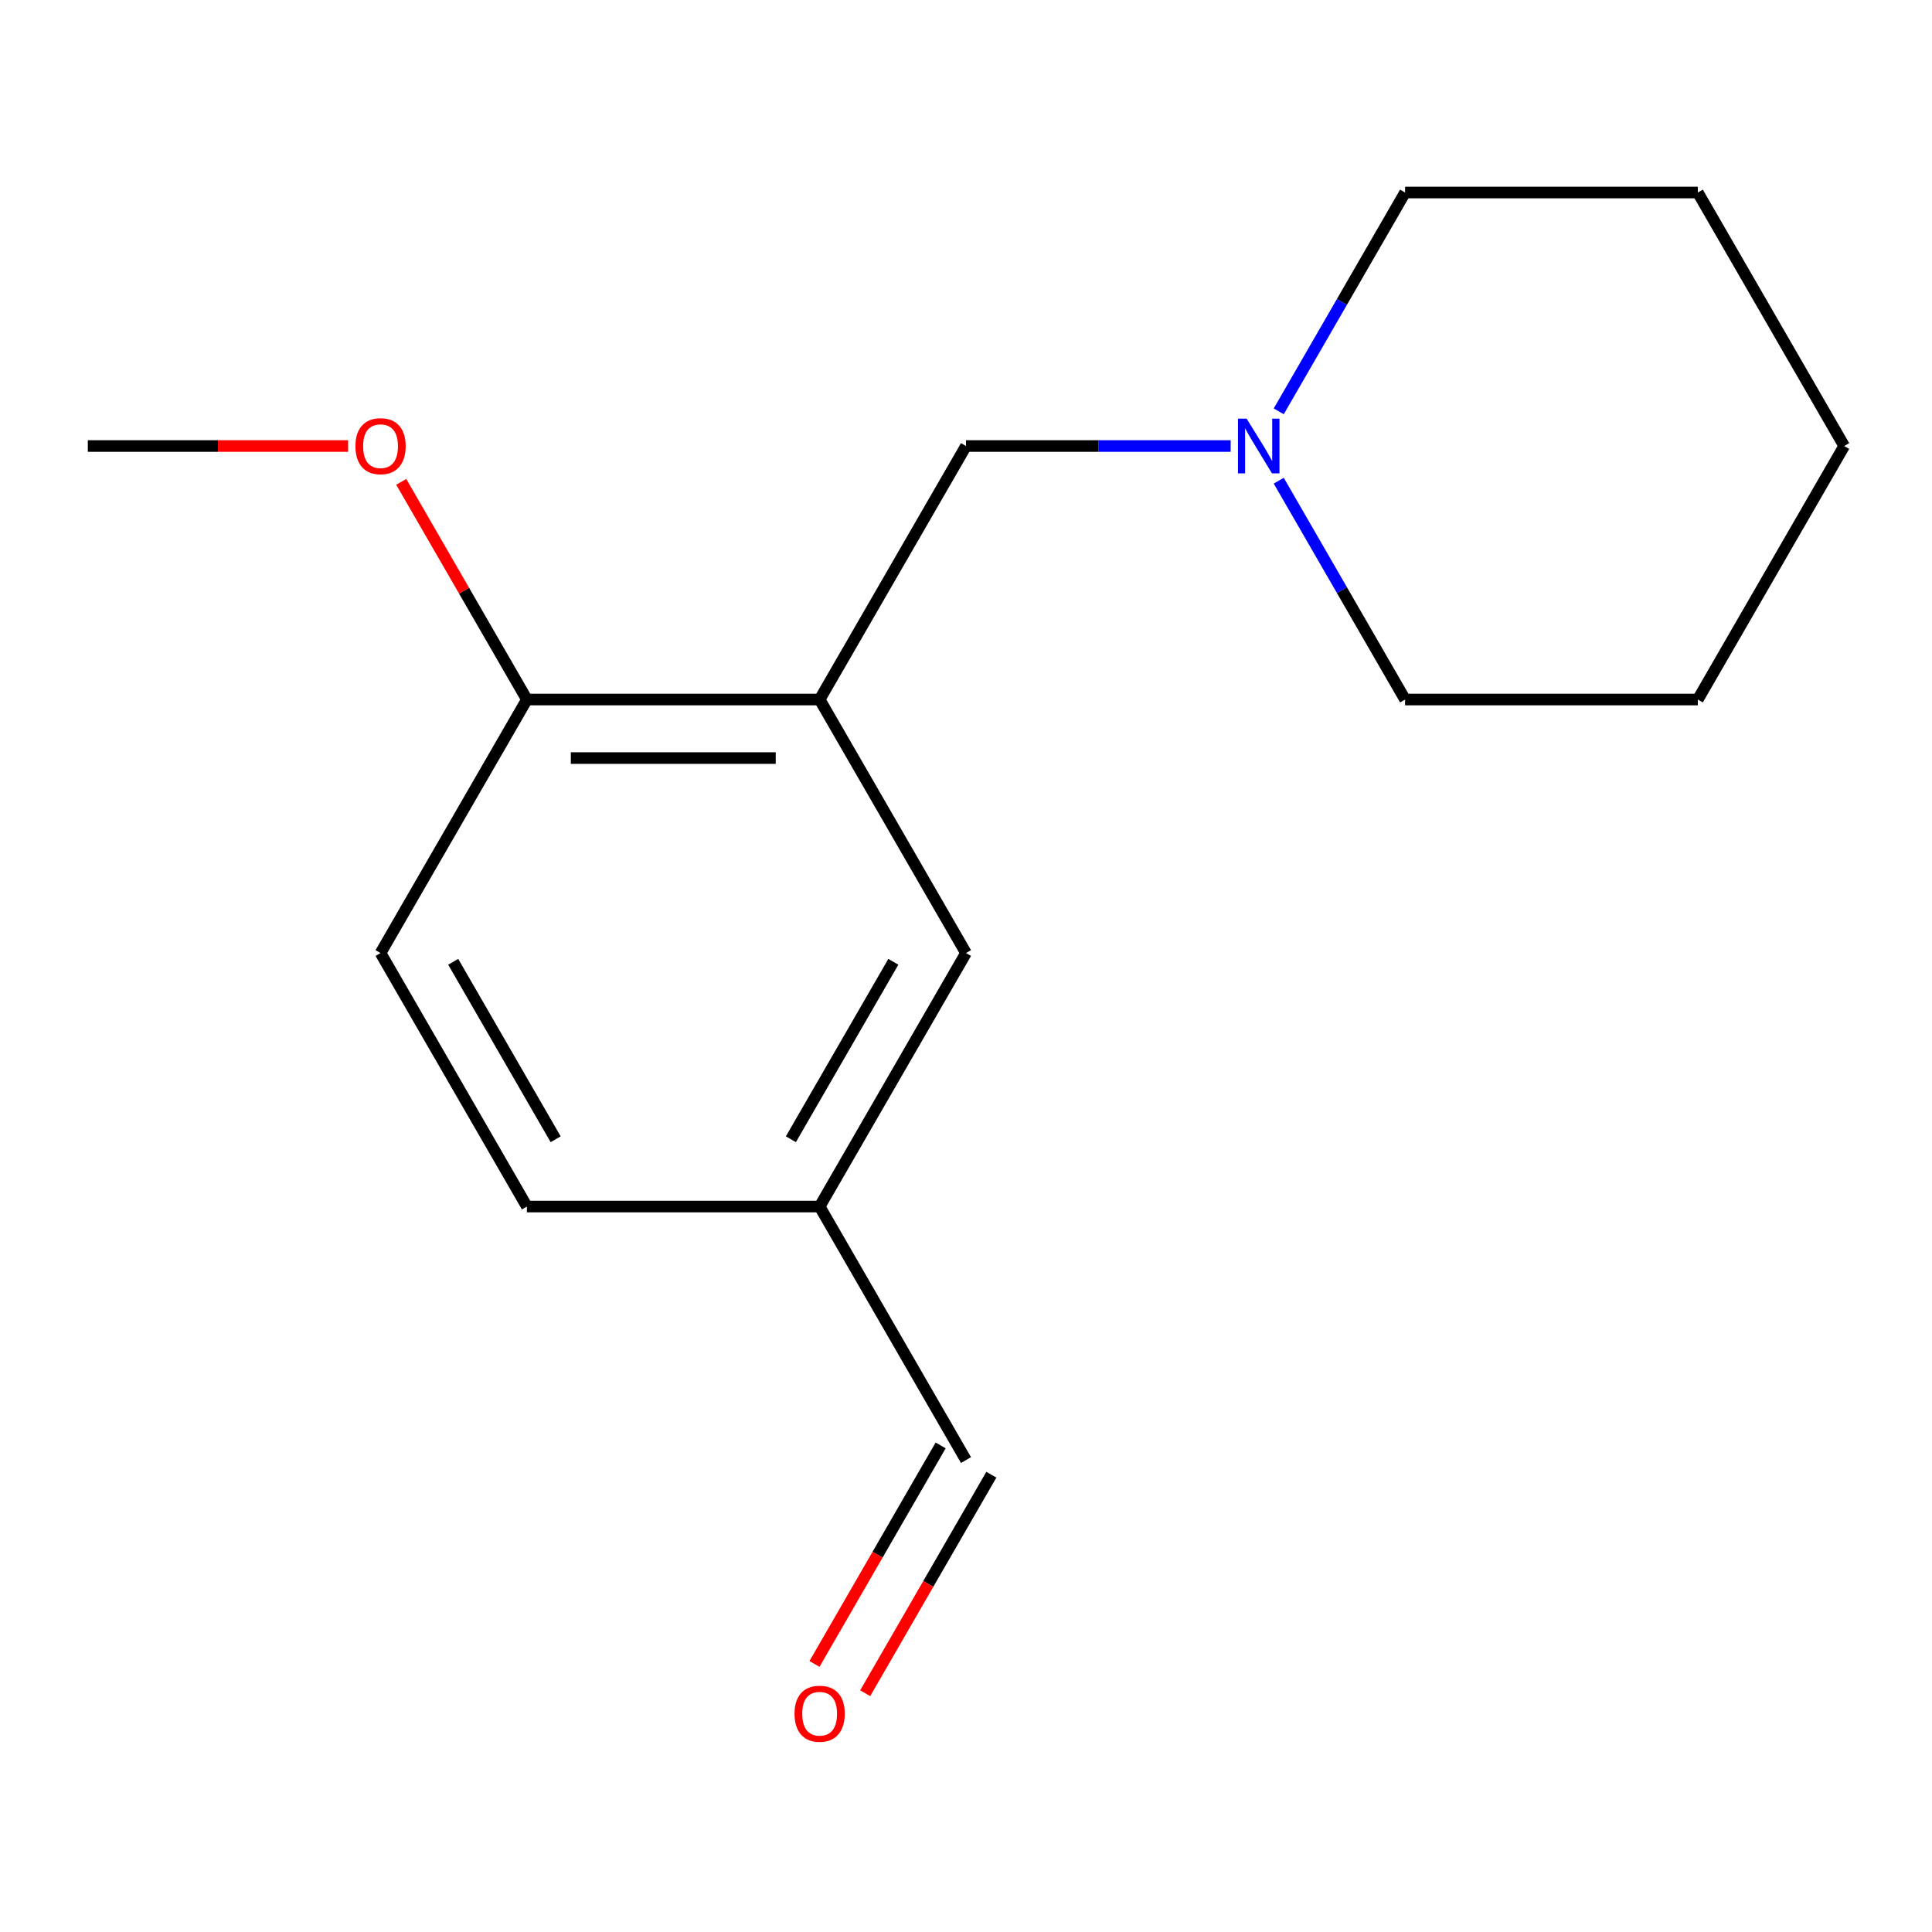 <?xml version='1.0' encoding='iso-8859-1'?>
<svg version='1.1' baseProfile='full'
              xmlns='http://www.w3.org/2000/svg'
                      xmlns:rdkit='http://www.rdkit.org/xml'
                      xmlns:xlink='http://www.w3.org/1999/xlink'
                  xml:space='preserve'
width='1000px' height='1000px' viewBox='0 0 1000 1000'>
<!-- END OF HEADER -->
<rect style='opacity:1.0;fill:#FFFFFF;stroke:none' width='1000' height='1000' x='0' y='0'> </rect>
<path class='bond-2' d='M 500,493.291 L 424.242,624.507' style='fill:none;fill-rule:evenodd;stroke:#000000;stroke-width:6px;stroke-linecap:butt;stroke-linejoin:miter;stroke-opacity:1' />
<path class='bond-2' d='M 462.393,497.822 L 409.363,589.673' style='fill:none;fill-rule:evenodd;stroke:#000000;stroke-width:6px;stroke-linecap:butt;stroke-linejoin:miter;stroke-opacity:1' />
<path class='bond-3' d='M 500,493.291 L 424.242,362.075' style='fill:none;fill-rule:evenodd;stroke:#000000;stroke-width:6px;stroke-linecap:butt;stroke-linejoin:miter;stroke-opacity:1' />
<path class='bond-5' d='M 424.242,624.507 L 272.727,624.507' style='fill:none;fill-rule:evenodd;stroke:#000000;stroke-width:6px;stroke-linecap:butt;stroke-linejoin:miter;stroke-opacity:1' />
<path class='bond-15' d='M 424.242,624.507 L 500,755.723' style='fill:none;fill-rule:evenodd;stroke:#000000;stroke-width:6px;stroke-linecap:butt;stroke-linejoin:miter;stroke-opacity:1' />
<path class='bond-4' d='M 424.242,362.075 L 272.727,362.075' style='fill:none;fill-rule:evenodd;stroke:#000000;stroke-width:6px;stroke-linecap:butt;stroke-linejoin:miter;stroke-opacity:1' />
<path class='bond-4' d='M 401.515,392.378 L 295.455,392.378' style='fill:none;fill-rule:evenodd;stroke:#000000;stroke-width:6px;stroke-linecap:butt;stroke-linejoin:miter;stroke-opacity:1' />
<path class='bond-6' d='M 424.242,362.075 L 500,230.859' style='fill:none;fill-rule:evenodd;stroke:#000000;stroke-width:6px;stroke-linecap:butt;stroke-linejoin:miter;stroke-opacity:1' />
<path class='bond-1' d='M 272.727,624.507 L 196.97,493.291' style='fill:none;fill-rule:evenodd;stroke:#000000;stroke-width:6px;stroke-linecap:butt;stroke-linejoin:miter;stroke-opacity:1' />
<path class='bond-1' d='M 287.607,589.673 L 234.577,497.822' style='fill:none;fill-rule:evenodd;stroke:#000000;stroke-width:6px;stroke-linecap:butt;stroke-linejoin:miter;stroke-opacity:1' />
<path class='bond-0' d='M 272.727,362.075 L 196.97,493.291' style='fill:none;fill-rule:evenodd;stroke:#000000;stroke-width:6px;stroke-linecap:butt;stroke-linejoin:miter;stroke-opacity:1' />
<path class='bond-17' d='M 272.727,362.075 L 240.203,305.741' style='fill:none;fill-rule:evenodd;stroke:#000000;stroke-width:6px;stroke-linecap:butt;stroke-linejoin:miter;stroke-opacity:1' />
<path class='bond-17' d='M 240.203,305.741 L 207.678,249.407' style='fill:none;fill-rule:evenodd;stroke:#FF0000;stroke-width:6px;stroke-linecap:butt;stroke-linejoin:miter;stroke-opacity:1' />
<path class='bond-13' d='M 500,230.859 L 568.494,230.859' style='fill:none;fill-rule:evenodd;stroke:#000000;stroke-width:6px;stroke-linecap:butt;stroke-linejoin:miter;stroke-opacity:1' />
<path class='bond-13' d='M 568.494,230.859 L 636.987,230.859' style='fill:none;fill-rule:evenodd;stroke:#0000FF;stroke-width:6px;stroke-linecap:butt;stroke-linejoin:miter;stroke-opacity:1' />
<path class='bond-16' d='M 45.455,230.859 L 112.818,230.859' style='fill:none;fill-rule:evenodd;stroke:#000000;stroke-width:6px;stroke-linecap:butt;stroke-linejoin:miter;stroke-opacity:1' />
<path class='bond-16' d='M 112.818,230.859 L 180.182,230.859' style='fill:none;fill-rule:evenodd;stroke:#FF0000;stroke-width:6px;stroke-linecap:butt;stroke-linejoin:miter;stroke-opacity:1' />
<path class='bond-9' d='M 727.273,362.075 L 694.575,305.441' style='fill:none;fill-rule:evenodd;stroke:#000000;stroke-width:6px;stroke-linecap:butt;stroke-linejoin:miter;stroke-opacity:1' />
<path class='bond-9' d='M 694.575,305.441 L 661.877,248.807' style='fill:none;fill-rule:evenodd;stroke:#0000FF;stroke-width:6px;stroke-linecap:butt;stroke-linejoin:miter;stroke-opacity:1' />
<path class='bond-10' d='M 727.273,362.075 L 878.788,362.075' style='fill:none;fill-rule:evenodd;stroke:#000000;stroke-width:6px;stroke-linecap:butt;stroke-linejoin:miter;stroke-opacity:1' />
<path class='bond-8' d='M 727.273,99.643 L 878.788,99.643' style='fill:none;fill-rule:evenodd;stroke:#000000;stroke-width:6px;stroke-linecap:butt;stroke-linejoin:miter;stroke-opacity:1' />
<path class='bond-12' d='M 727.273,99.643 L 694.575,156.277' style='fill:none;fill-rule:evenodd;stroke:#000000;stroke-width:6px;stroke-linecap:butt;stroke-linejoin:miter;stroke-opacity:1' />
<path class='bond-12' d='M 694.575,156.277 L 661.877,212.911' style='fill:none;fill-rule:evenodd;stroke:#0000FF;stroke-width:6px;stroke-linecap:butt;stroke-linejoin:miter;stroke-opacity:1' />
<path class='bond-11' d='M 878.788,362.075 L 954.545,230.859' style='fill:none;fill-rule:evenodd;stroke:#000000;stroke-width:6px;stroke-linecap:butt;stroke-linejoin:miter;stroke-opacity:1' />
<path class='bond-7' d='M 878.788,99.643 L 954.545,230.859' style='fill:none;fill-rule:evenodd;stroke:#000000;stroke-width:6px;stroke-linecap:butt;stroke-linejoin:miter;stroke-opacity:1' />
<path class='bond-14' d='M 486.878,748.147 L 454.227,804.701' style='fill:none;fill-rule:evenodd;stroke:#000000;stroke-width:6px;stroke-linecap:butt;stroke-linejoin:miter;stroke-opacity:1' />
<path class='bond-14' d='M 454.227,804.701 L 421.575,861.255' style='fill:none;fill-rule:evenodd;stroke:#FF0000;stroke-width:6px;stroke-linecap:butt;stroke-linejoin:miter;stroke-opacity:1' />
<path class='bond-14' d='M 513.122,763.299 L 480.47,819.853' style='fill:none;fill-rule:evenodd;stroke:#000000;stroke-width:6px;stroke-linecap:butt;stroke-linejoin:miter;stroke-opacity:1' />
<path class='bond-14' d='M 480.47,819.853 L 447.819,876.407' style='fill:none;fill-rule:evenodd;stroke:#FF0000;stroke-width:6px;stroke-linecap:butt;stroke-linejoin:miter;stroke-opacity:1' />
<path  class='atom-14' d='M 411.242 887.019
Q 411.242 880.219, 414.602 876.419
Q 417.962 872.619, 424.242 872.619
Q 430.522 872.619, 433.882 876.419
Q 437.242 880.219, 437.242 887.019
Q 437.242 893.899, 433.842 897.819
Q 430.442 901.699, 424.242 901.699
Q 418.002 901.699, 414.602 897.819
Q 411.242 893.939, 411.242 887.019
M 424.242 898.499
Q 428.562 898.499, 430.882 895.619
Q 433.242 892.699, 433.242 887.019
Q 433.242 881.459, 430.882 878.659
Q 428.562 875.819, 424.242 875.819
Q 419.922 875.819, 417.562 878.619
Q 415.242 881.419, 415.242 887.019
Q 415.242 892.739, 417.562 895.619
Q 419.922 898.499, 424.242 898.499
' fill='#FF0000'/>
<path  class='atom-15' d='M 183.97 230.939
Q 183.97 224.139, 187.33 220.339
Q 190.69 216.539, 196.97 216.539
Q 203.25 216.539, 206.61 220.339
Q 209.97 224.139, 209.97 230.939
Q 209.97 237.819, 206.57 241.739
Q 203.17 245.619, 196.97 245.619
Q 190.73 245.619, 187.33 241.739
Q 183.97 237.859, 183.97 230.939
M 196.97 242.419
Q 201.29 242.419, 203.61 239.539
Q 205.97 236.619, 205.97 230.939
Q 205.97 225.379, 203.61 222.579
Q 201.29 219.739, 196.97 219.739
Q 192.65 219.739, 190.29 222.539
Q 187.97 225.339, 187.97 230.939
Q 187.97 236.659, 190.29 239.539
Q 192.65 242.419, 196.97 242.419
' fill='#FF0000'/>
<path  class='atom-16' d='M 645.255 216.699
L 654.535 231.699
Q 655.455 233.179, 656.935 235.859
Q 658.415 238.539, 658.495 238.699
L 658.495 216.699
L 662.255 216.699
L 662.255 245.019
L 658.375 245.019
L 648.415 228.619
Q 647.255 226.699, 646.015 224.499
Q 644.815 222.299, 644.455 221.619
L 644.455 245.019
L 640.775 245.019
L 640.775 216.699
L 645.255 216.699
' fill='#0000FF'/>
</svg>
